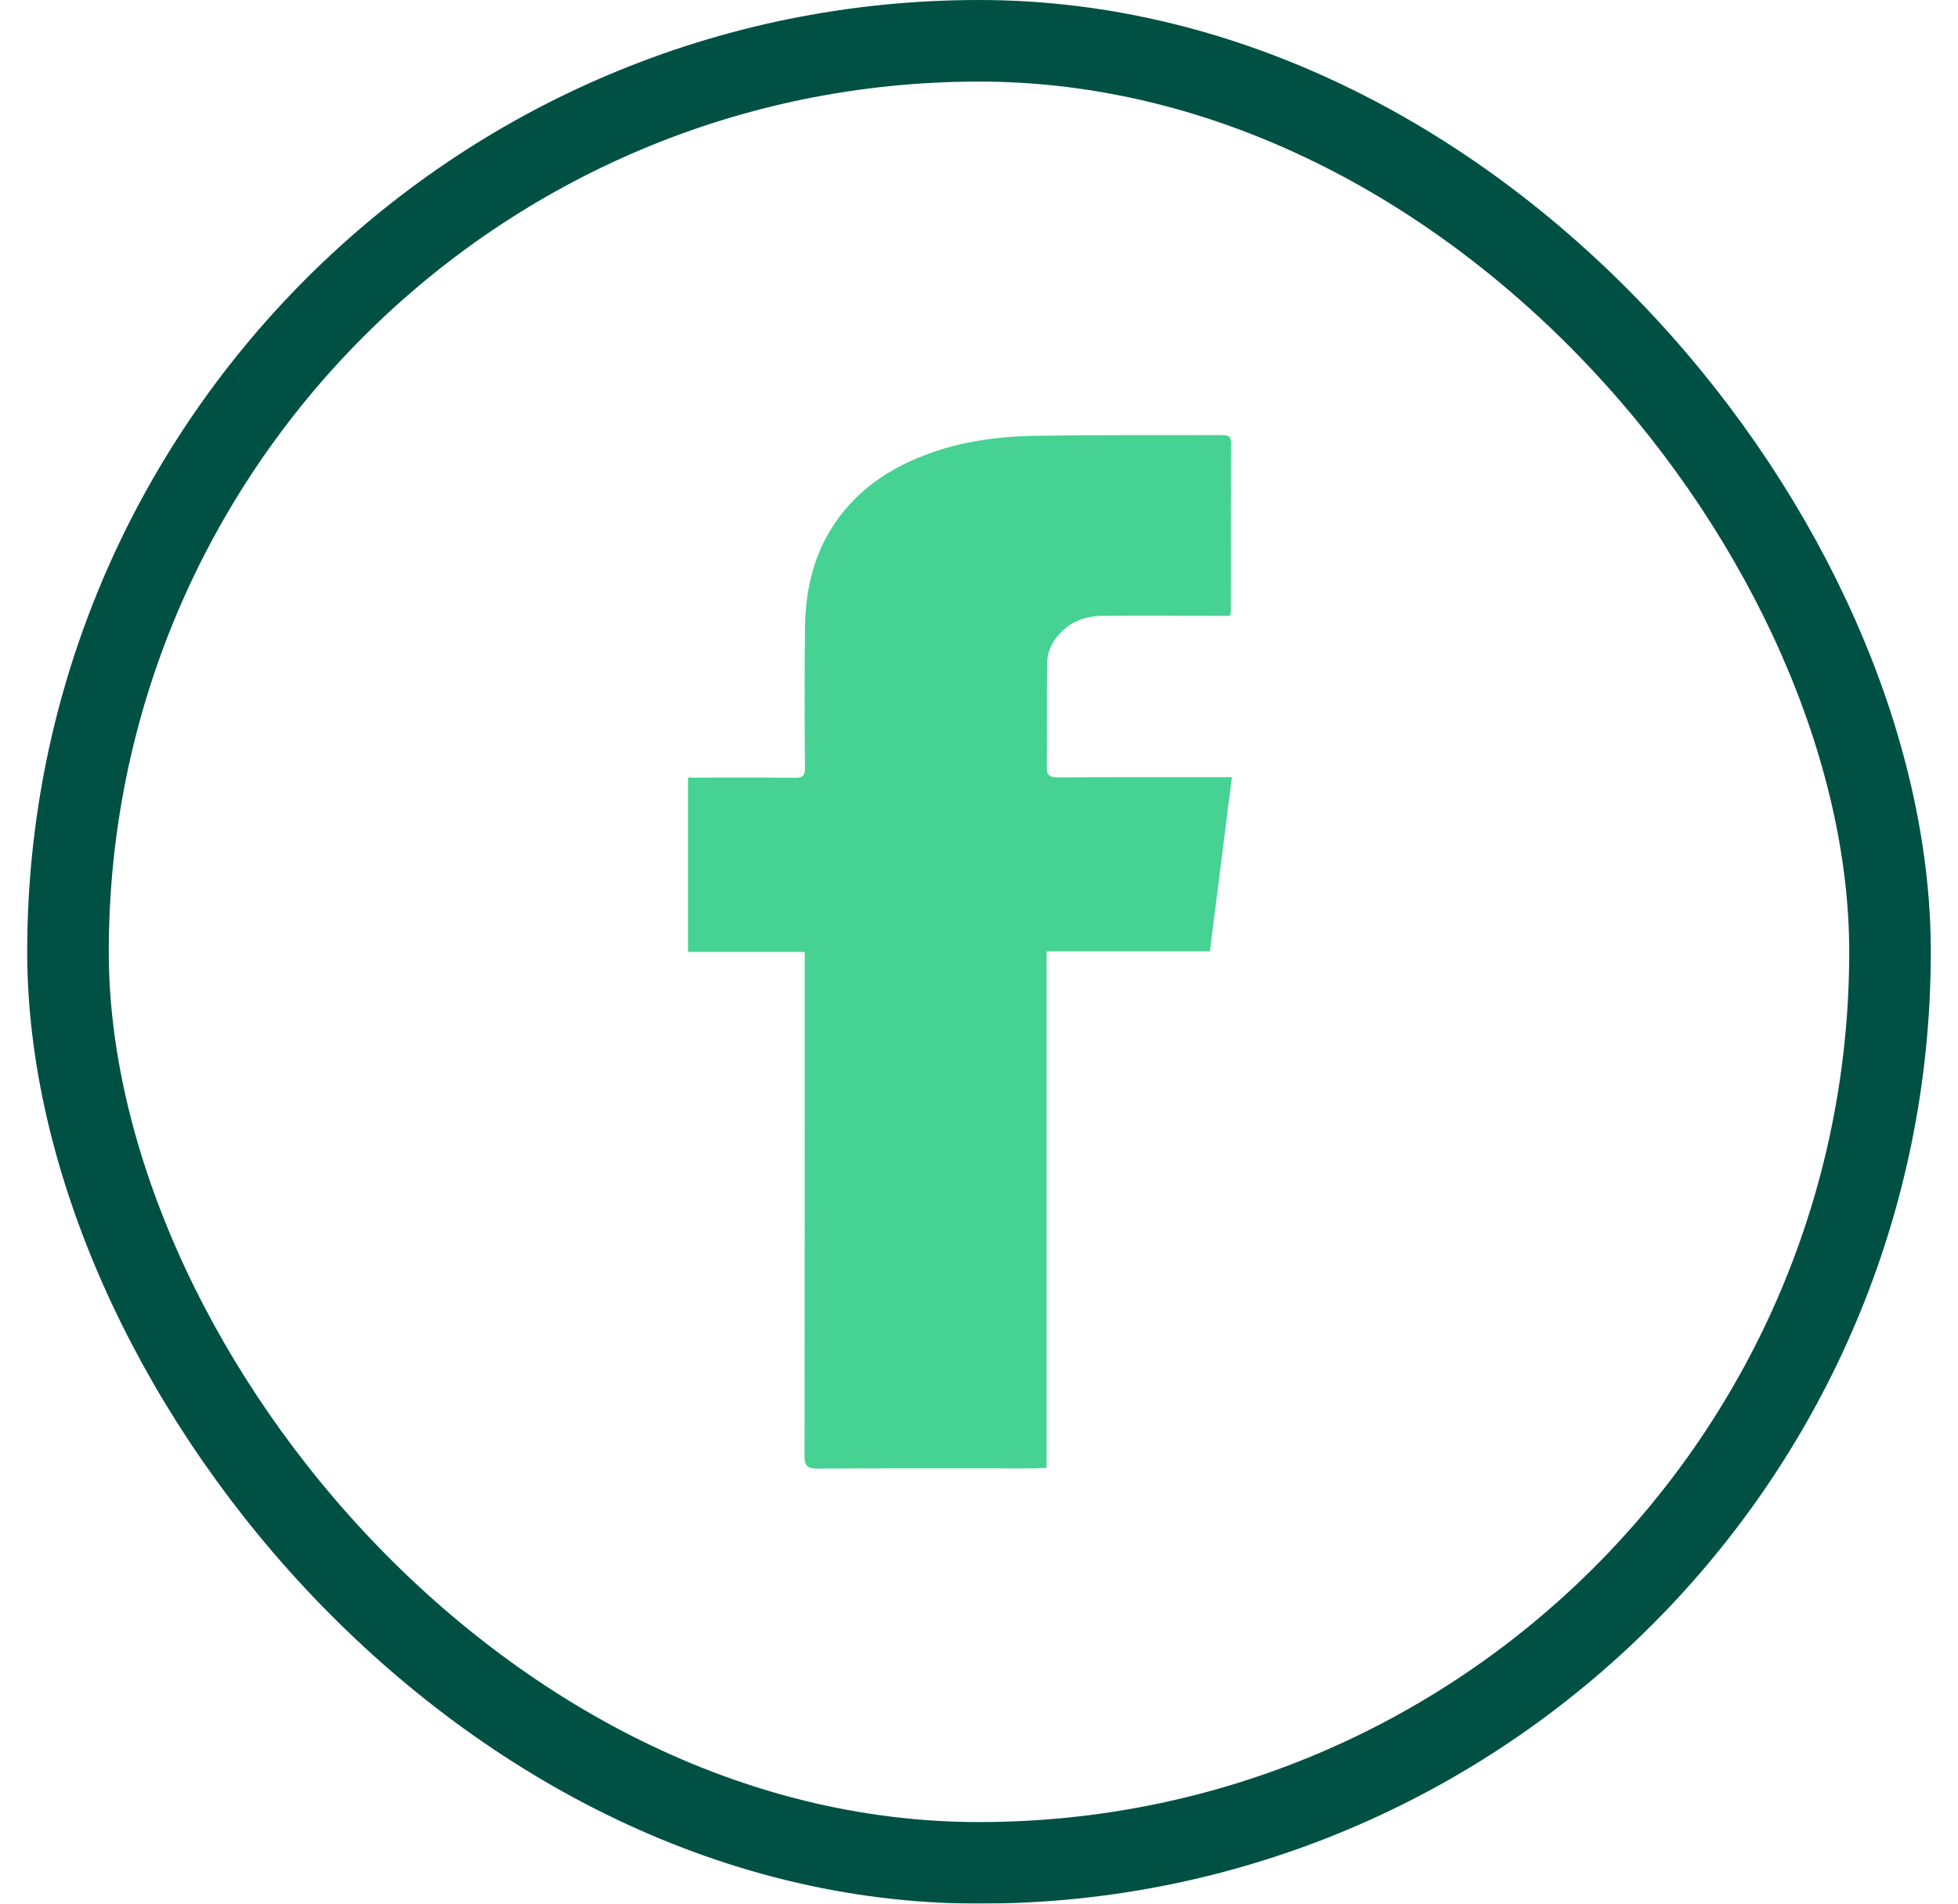 <svg xmlns="http://www.w3.org/2000/svg" width="36" height="35" viewBox="0 0 36 35">
    <defs>
        <filter id="p8nfkdjaea">
            <feColorMatrix in="SourceGraphic" values="0 0 0 0 1 0 0 0 0 1 0 0 0 0 1 0 0 0 1 0"/>
        </filter>
        <filter id="zomiusskab">
            <feColorMatrix in="SourceGraphic" values="0 0 0 0 1 0 0 0 0 1 0 0 0 0 1 0 0 0 1 0"/>
        </filter>
    </defs>
    <g fill="none" fill-rule="evenodd">
        <g filter="url(#p8nfkdjaea)" transform="translate(-1449 -3814)">
            <g transform="translate(1449.5 3814)">
                <rect width="33.5" height="33.5" x=".75" y=".75" stroke="#005143" stroke-width="1.5" rx="16.75"/>
                <g filter="url(#zomiusskab)" transform="translate(5.5 5.5)">
                    <g>
                        <path fill="#46D292" fill-rule="nonzero" d="M7.243 19.485c-.098.004-.16.011-.222.011-1.332 0-2.66-.004-3.992.004-.187 0-.237-.049-.237-.23.004-3.001.004-6.007.004-9.008v-.26H.65V6.797h.21c.584 0 1.169-.004 1.753.004.148 0 .187-.042.187-.181-.008-.841-.008-1.686 0-2.527.003-.588.1-1.161.381-1.693.401-.75 1.036-1.236 1.838-1.538.654-.249 1.344-.34 2.037-.35C8.185.495 9.314.503 10.444.5c.105 0 .19-.004.19.14-.003 1.036-.003 2.073-.003 3.11 0 .012-.004.023-.02.072h-.214c-.701 0-1.402-.004-2.103 0-.405 0-.732.158-.938.501-.063.102-.102.234-.102.355-.011.64 0 1.282-.007 1.923 0 .15.046.192.198.192.974-.007 1.947-.004 2.92-.004h.285c-.136 1.079-.269 2.135-.405 3.202H7.243v9.494z" transform="translate(6 2)"/>
                    </g>
                </g>
            </g>
        </g>
    </g>
</svg>
